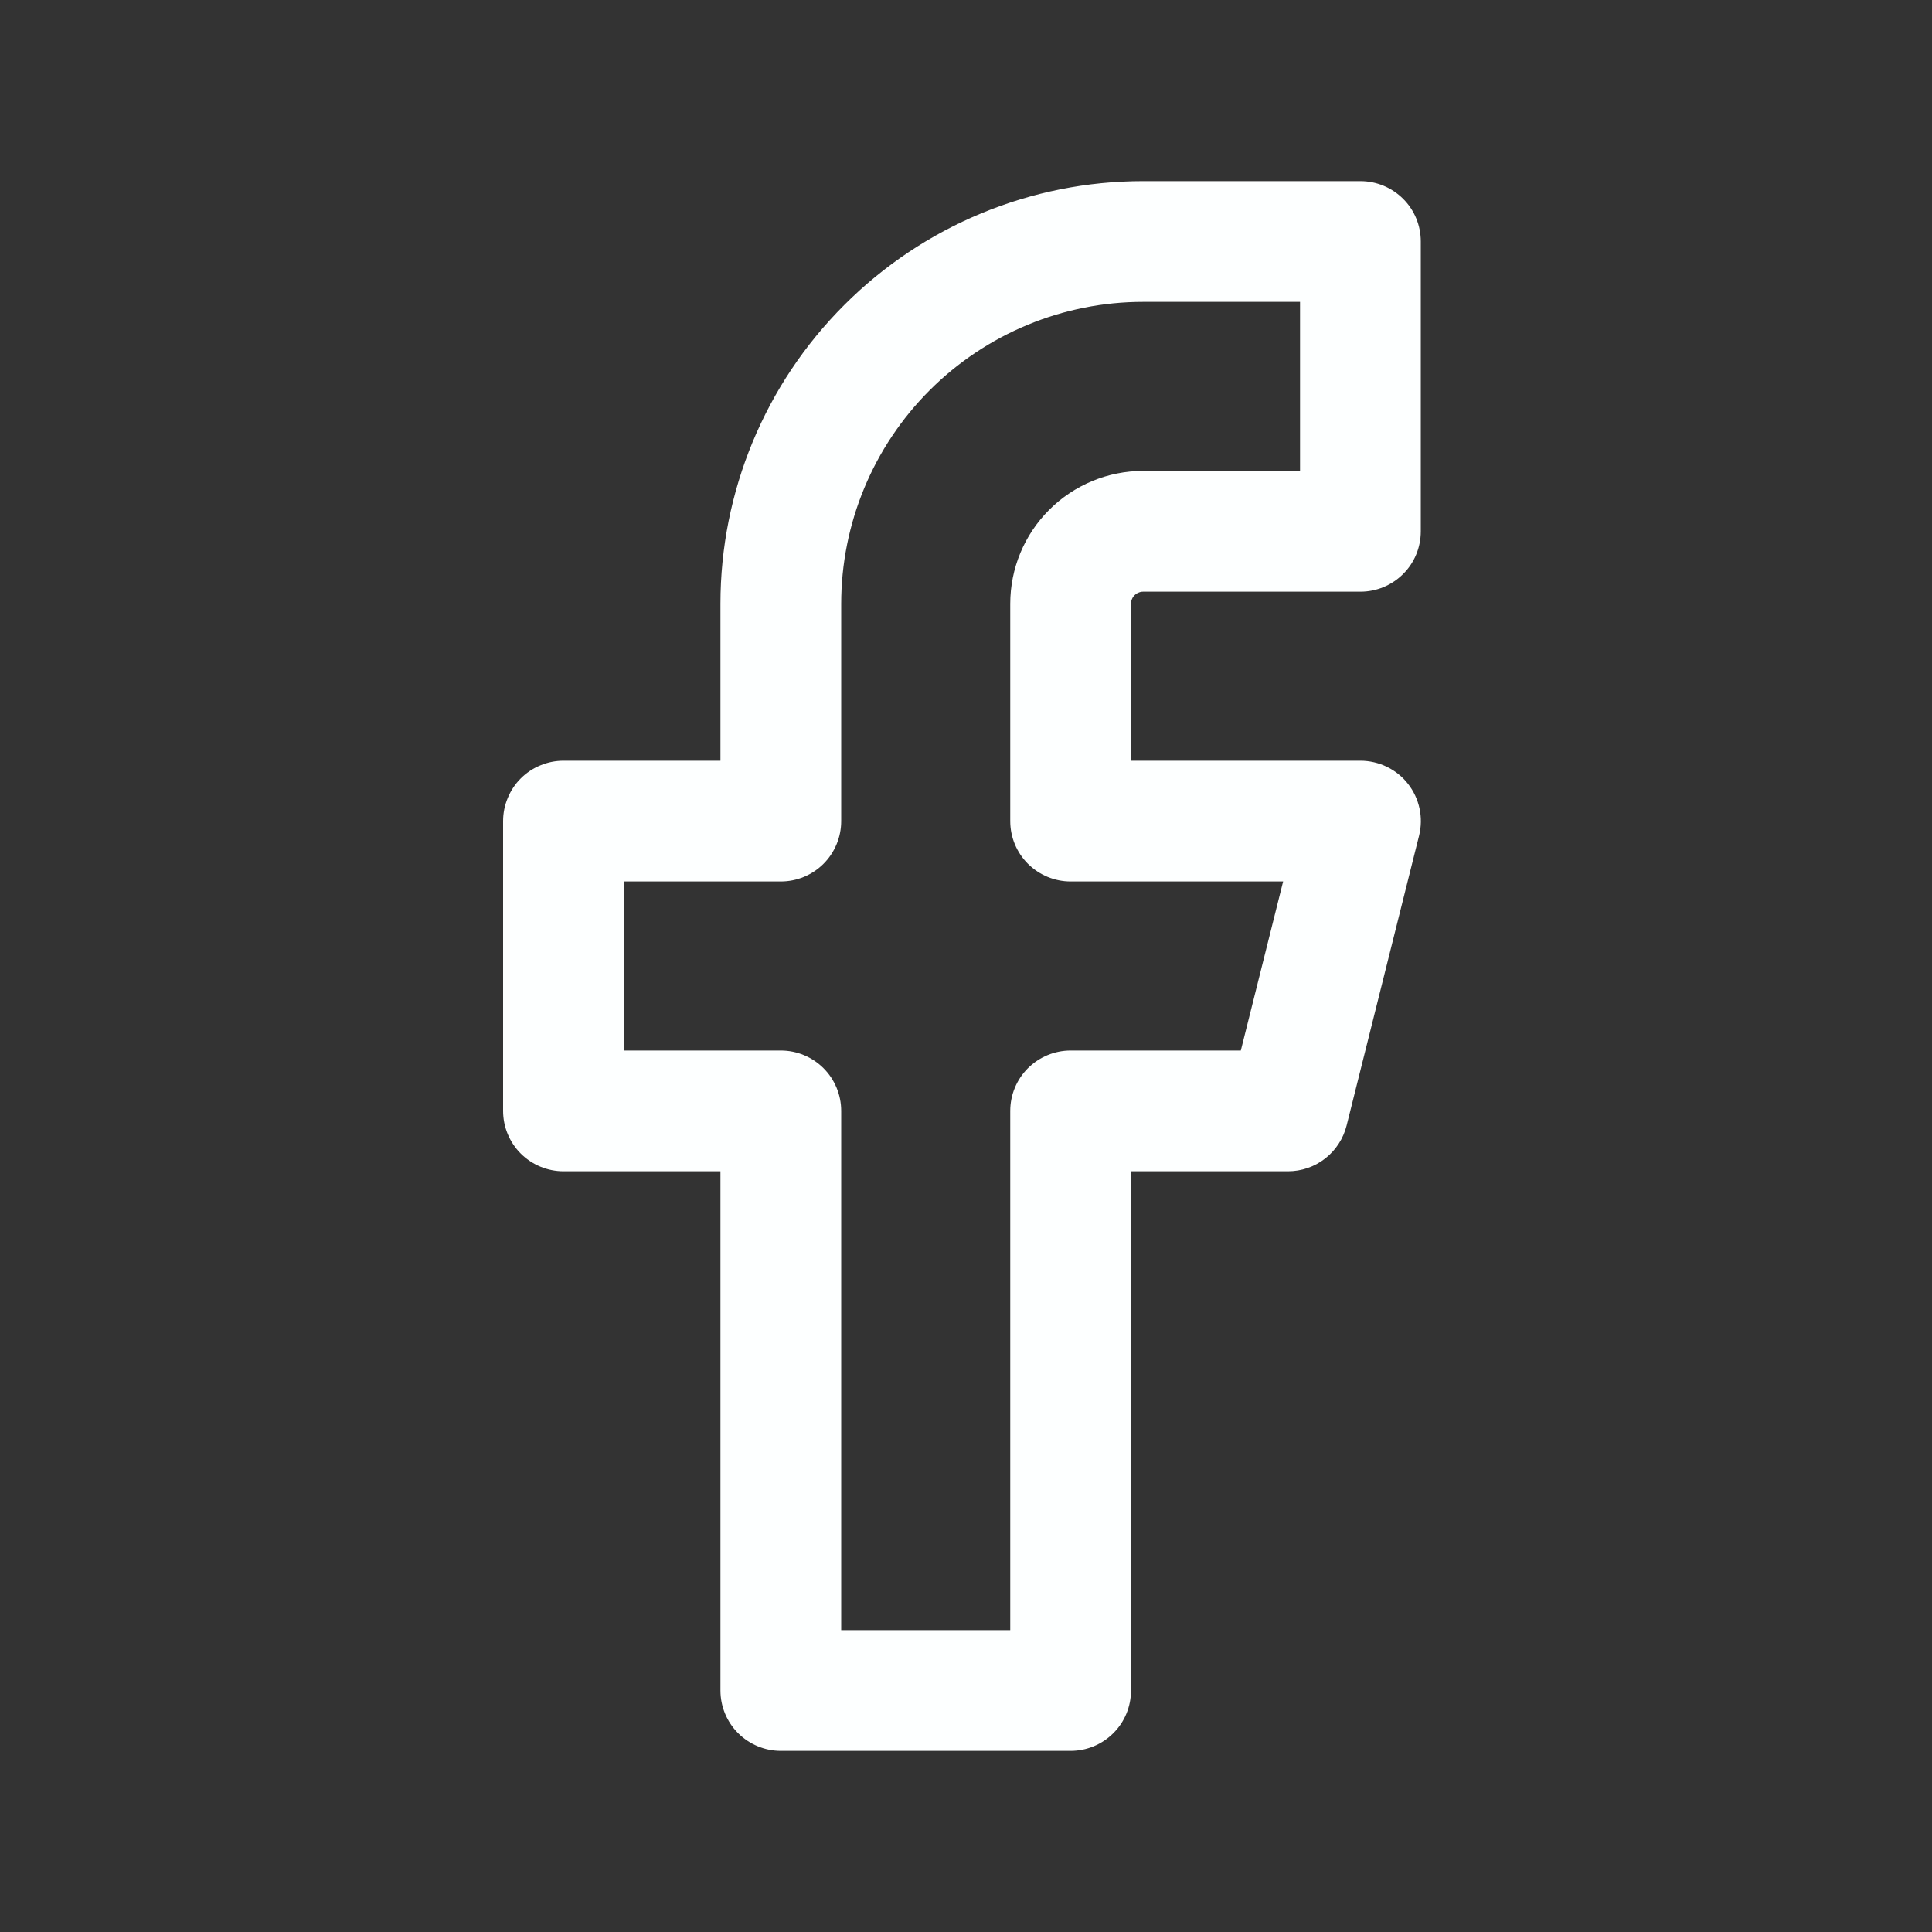 <svg width="20" height="20" viewBox="0 0 20 20" fill="none" xmlns="http://www.w3.org/2000/svg">
<rect x="0" y="0" width="20" height="20" fill="#333333" stroke="none"/>
<path fill-rule="evenodd" clip-rule="evenodd" d="M8.74 3.157C9.56 2.336 10.673 1.875 11.833 1.875H14.083C14.249 1.875 14.408 1.941 14.525 2.058C14.643 2.175 14.708 2.334 14.708 2.5V5.5C14.708 5.666 14.643 5.825 14.525 5.942C14.408 6.059 14.249 6.125 14.083 6.125H11.833C11.817 6.125 11.801 6.128 11.786 6.135C11.77 6.141 11.757 6.15 11.745 6.162C11.733 6.173 11.724 6.187 11.718 6.202C11.711 6.217 11.708 6.234 11.708 6.25V7.875H14.083C14.178 7.875 14.272 7.897 14.357 7.938C14.443 7.98 14.518 8.04 14.576 8.115C14.635 8.19 14.675 8.277 14.695 8.37C14.715 8.463 14.713 8.559 14.69 8.652L13.94 11.652C13.906 11.787 13.828 11.907 13.718 11.993C13.608 12.079 13.473 12.125 13.333 12.125H11.708V17.5C11.708 17.666 11.643 17.825 11.525 17.942C11.408 18.059 11.249 18.125 11.083 18.125H8.083C7.918 18.125 7.759 18.059 7.641 17.942C7.524 17.825 7.458 17.666 7.458 17.5V12.125H5.833C5.668 12.125 5.509 12.059 5.391 11.942C5.274 11.825 5.208 11.666 5.208 11.5V8.5C5.208 8.418 5.224 8.337 5.256 8.261C5.287 8.185 5.333 8.116 5.391 8.058C5.449 8 5.518 7.954 5.594 7.923C5.67 7.891 5.751 7.875 5.833 7.875H7.458V6.25C7.458 5.09 7.919 3.977 8.74 3.157ZM11.833 3.125C11.005 3.125 10.21 3.454 9.624 4.04C9.038 4.626 8.708 5.421 8.708 6.25V8.5C8.708 8.666 8.642 8.825 8.525 8.942C8.408 9.059 8.249 9.125 8.083 9.125H6.458V10.875H8.083C8.249 10.875 8.408 10.941 8.525 11.058C8.642 11.175 8.708 11.334 8.708 11.5V16.875H10.458V11.5C10.458 11.334 10.524 11.175 10.641 11.058C10.759 10.941 10.918 10.875 11.083 10.875H12.845L13.283 9.125H11.083C10.918 9.125 10.759 9.059 10.641 8.942C10.524 8.825 10.458 8.666 10.458 8.5V6.25C10.458 5.885 10.603 5.536 10.861 5.278C11.119 5.02 11.469 4.875 11.833 4.875H13.458V3.125H11.833Z" fill="#FDFFFF"/>
</svg>
